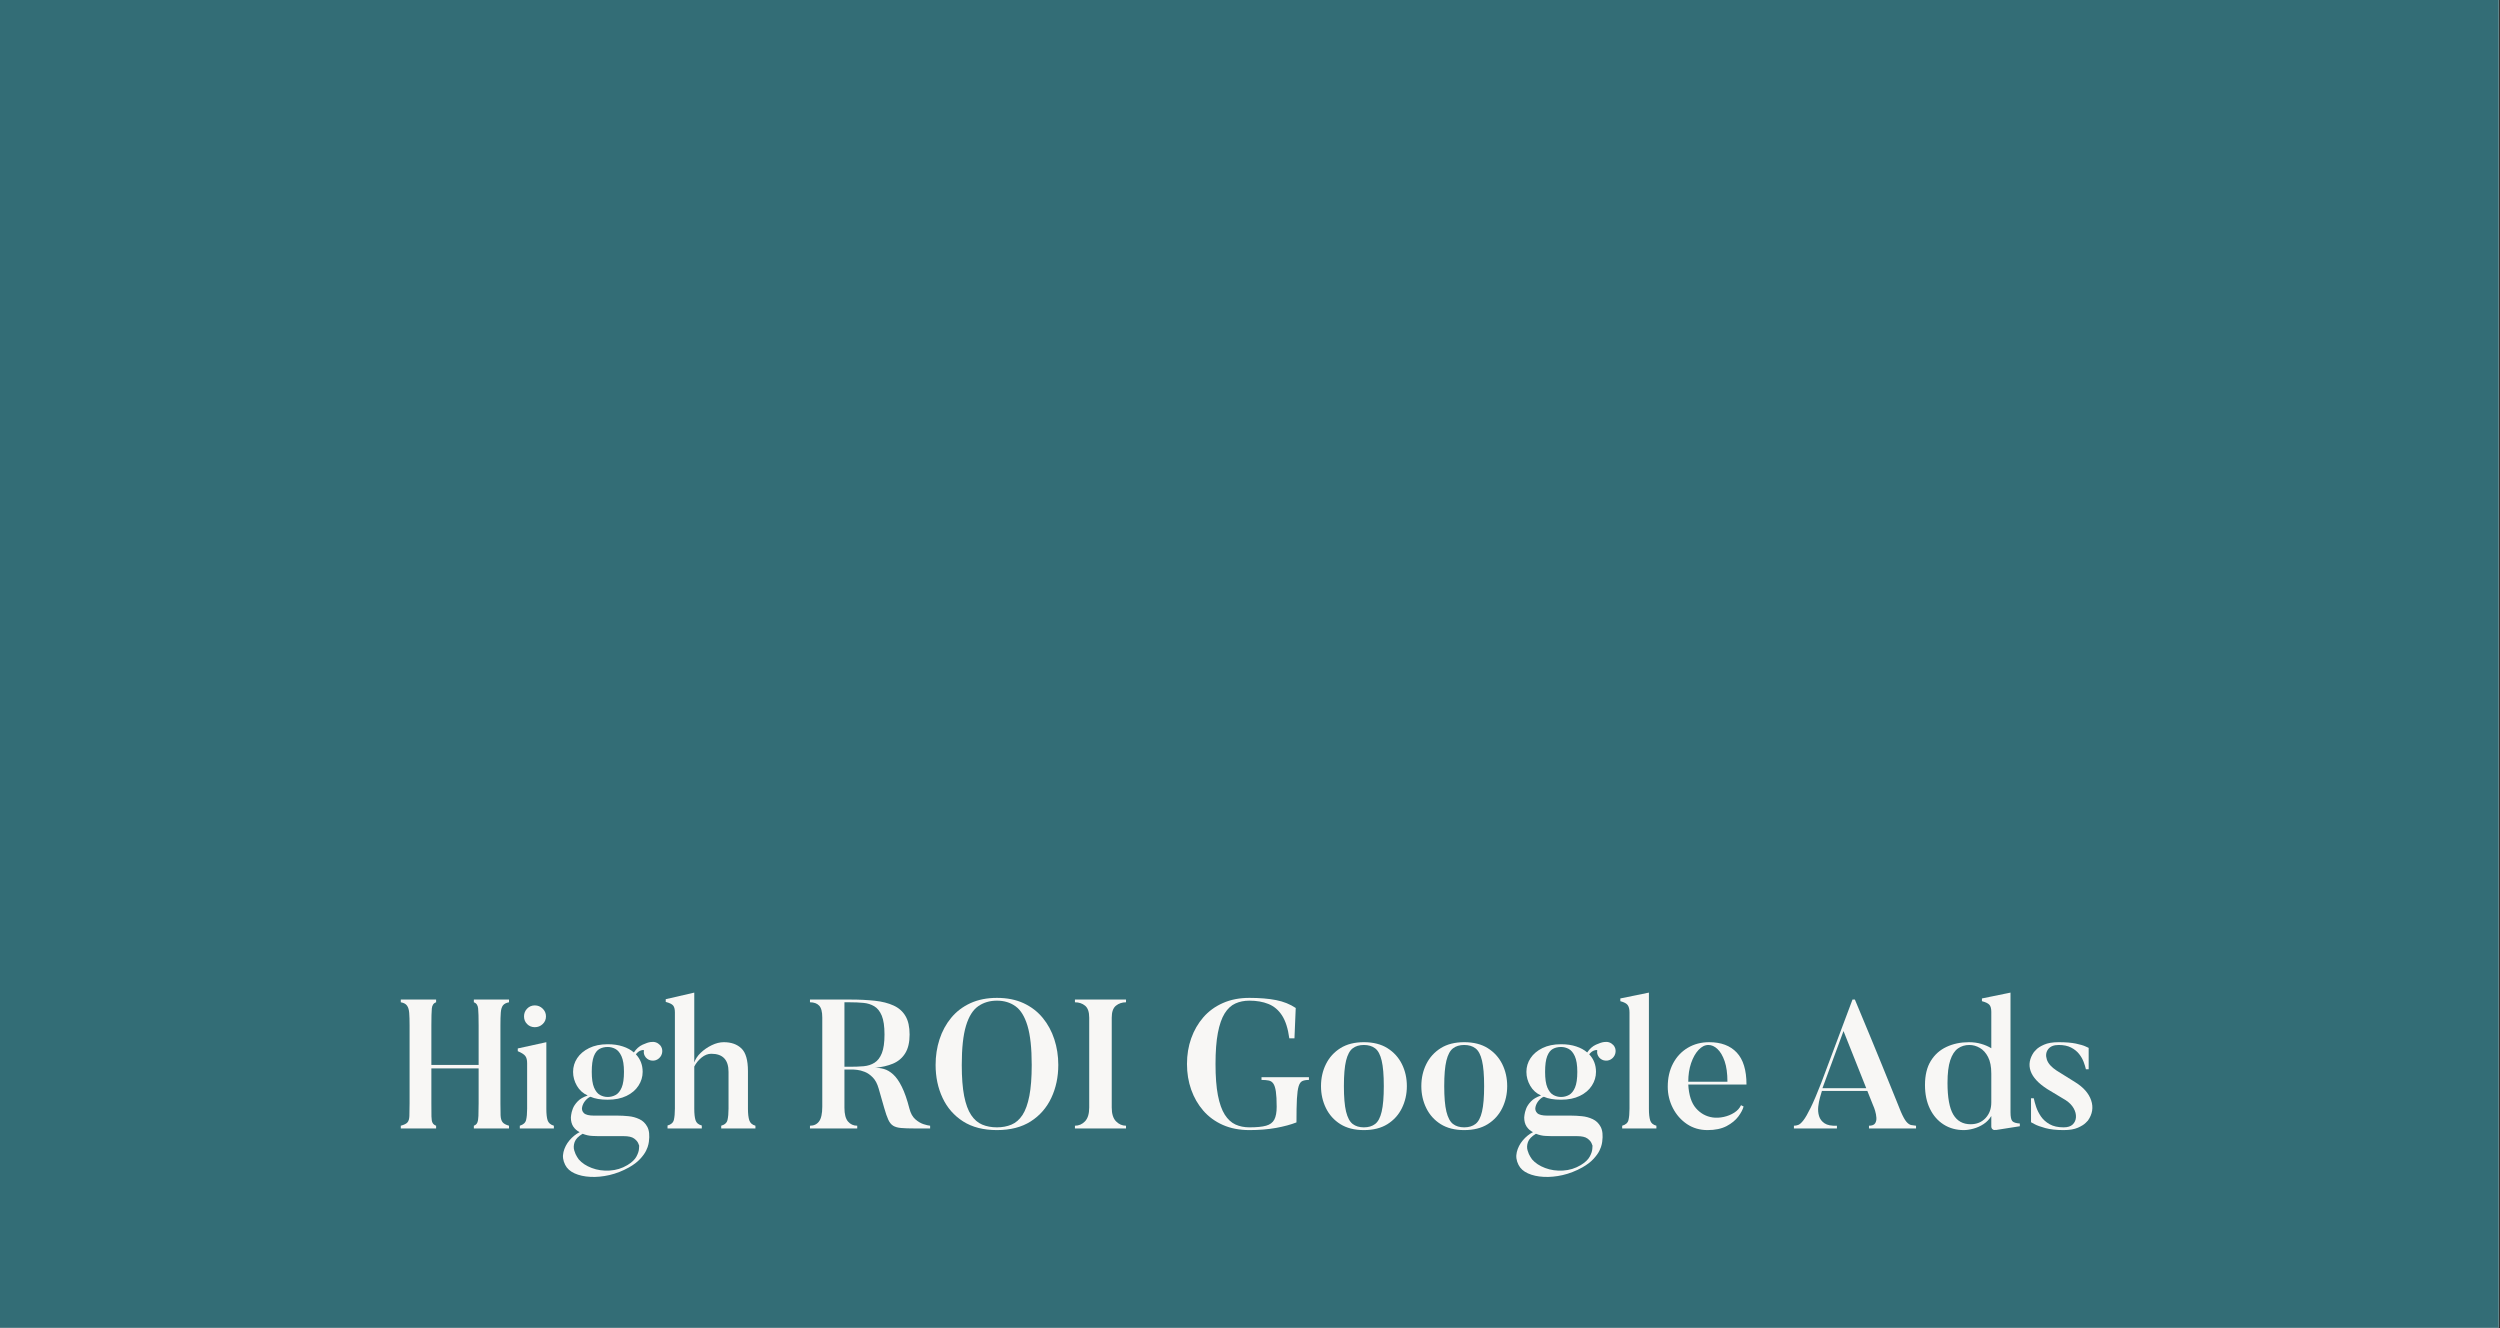 <svg xmlns="http://www.w3.org/2000/svg" xmlns:xlink="http://www.w3.org/1999/xlink" width="1274" zoomAndPan="magnify" viewBox="0 0 955.5 507.75" height="677" preserveAspectRatio="xMidYMid meet" version="1.0"><rect x="0" y="0" width="955.5" height="507.75" fill="#333333" stroke="none"/><defs><g/><clipPath id="659845a997"><path d="M 0 0.008 L 955 0.008 L 955 507.492 L 0 507.492 Z M 0 0.008 " clip-rule="nonzero"/></clipPath><clipPath id="ea63cf7d18"><path d="M 0 0.008 L 955 0.008 L 955 507.492 L 0 507.492 Z M 0 0.008 " clip-rule="nonzero"/></clipPath><clipPath id="054bb905f7"><rect x="0" width="955" y="0" height="508"/></clipPath></defs><g clip-path="url(#659845a997)"><path fill="#ffffff" d="M 0 0.008 L 955 0.008 L 955 507.492 L 0 507.492 Z M 0 0.008 " fill-opacity="1" fill-rule="nonzero"/><g transform="matrix(1, 0, 0, 1, 0, 0)"><g clip-path="url(#054bb905f7)"><g clip-path="url(#ea63cf7d18)"><path fill="#336d76" d="M 0 0.008 L 955.227 0.008 L 955.227 507.613 L 0 507.613 Z M 0 0.008 " fill-opacity="1" fill-rule="nonzero"/></g><g fill="#f8f7f5" fill-opacity="1"><g transform="translate(151.573, 431.295)"><g><path d="M 39.688 -39.406 L 39.688 -9.516 C 39.688 -7.609 39.707 -6.094 39.75 -4.969 C 39.801 -3.852 40.047 -3.004 40.484 -2.422 C 40.93 -1.836 41.758 -1.379 42.969 -1.047 L 42.969 0 L 29.531 0 L 29.531 -1.047 C 30.188 -1.285 30.629 -1.68 30.859 -2.234 C 31.098 -2.797 31.238 -3.648 31.281 -4.797 C 31.332 -5.941 31.359 -7.516 31.359 -9.516 L 31.359 -22.953 L 13.297 -22.953 L 13.297 -9.516 C 13.297 -7.367 13.305 -5.723 13.328 -4.578 C 13.348 -3.441 13.488 -2.629 13.75 -2.141 C 14.008 -1.648 14.461 -1.285 15.109 -1.047 L 15.109 0 L 1.609 0 L 1.609 -1.047 C 2.867 -1.379 3.719 -1.801 4.156 -2.312 C 4.602 -2.82 4.848 -3.633 4.891 -4.75 C 4.941 -5.875 4.969 -7.461 4.969 -9.516 L 4.969 -39.406 C 4.969 -41.363 4.922 -42.945 4.828 -44.156 C 4.734 -45.375 4.453 -46.305 3.984 -46.953 C 3.523 -47.609 2.734 -48.031 1.609 -48.219 L 1.609 -49.266 L 15.109 -49.266 L 15.109 -48.219 C 14.129 -47.895 13.582 -47.102 13.469 -45.844 C 13.352 -44.582 13.297 -42.438 13.297 -39.406 L 13.297 -24.281 L 31.359 -24.281 L 31.359 -39.406 C 31.359 -42.438 31.297 -44.582 31.172 -45.844 C 31.055 -47.102 30.508 -47.895 29.531 -48.219 L 29.531 -49.266 L 42.969 -49.266 L 42.969 -48.219 C 41.895 -48.031 41.125 -47.633 40.656 -47.031 C 40.195 -46.426 39.922 -45.516 39.828 -44.297 C 39.734 -43.086 39.688 -41.457 39.688 -39.406 Z M 39.688 -39.406 "/></g></g></g><g fill="#f8f7f5" fill-opacity="1"><g transform="translate(195.938, 431.295)"><g><path d="M 8.469 -38.703 C 7.301 -38.703 6.32 -39.098 5.531 -39.891 C 4.738 -40.68 4.344 -41.66 4.344 -42.828 C 4.344 -43.992 4.738 -44.984 5.531 -45.797 C 6.32 -46.617 7.301 -47.031 8.469 -47.031 C 9.633 -47.031 10.633 -46.617 11.469 -45.797 C 12.312 -44.984 12.734 -43.992 12.734 -42.828 C 12.734 -41.66 12.312 -40.68 11.469 -39.891 C 10.633 -39.098 9.633 -38.703 8.469 -38.703 Z M 15.75 -1.047 L 15.75 0 L 2.734 0 L 2.734 -1.047 C 4.086 -1.461 4.891 -2.195 5.141 -3.25 C 5.398 -4.301 5.531 -5.711 5.531 -7.484 L 5.531 -24.984 C 5.531 -26.191 5.297 -27.098 4.828 -27.703 C 4.359 -28.316 3.398 -28.926 1.953 -29.531 L 1.953 -30.578 L 12.875 -32.969 L 12.875 -7.484 C 12.875 -5.578 13.035 -4.117 13.359 -3.109 C 13.691 -2.109 14.488 -1.422 15.75 -1.047 Z M 15.75 -1.047 "/></g></g></g><g fill="#f8f7f5" fill-opacity="1"><g transform="translate(214.342, 431.295)"><g><path d="M 24.141 -21.625 C 24.141 -24.238 23.82 -26.234 23.188 -27.609 C 22.562 -28.984 21.781 -29.914 20.844 -30.406 C 19.914 -30.895 18.941 -31.141 17.922 -31.141 C 16.754 -31.141 15.711 -30.895 14.797 -30.406 C 13.891 -29.914 13.164 -28.984 12.625 -27.609 C 12.094 -26.234 11.828 -24.238 11.828 -21.625 C 11.828 -19.008 12.117 -17.016 12.703 -15.641 C 13.285 -14.266 14.039 -13.316 14.969 -12.797 C 15.906 -12.285 16.891 -12.031 17.922 -12.031 C 18.992 -12.031 20.004 -12.285 20.953 -12.797 C 21.91 -13.316 22.68 -14.266 23.266 -15.641 C 23.848 -17.016 24.141 -19.008 24.141 -21.625 Z M 37.516 -26.797 C 36.766 -26.148 35.898 -25.859 34.922 -25.922 C 33.941 -25.992 33.125 -26.406 32.469 -27.156 C 31.82 -27.988 31.586 -28.852 31.766 -29.75 C 31.816 -30.02 31.469 -30.051 30.719 -29.844 C 29.977 -29.633 29.301 -29.133 28.688 -28.344 C 30.414 -26.52 31.281 -24.281 31.281 -21.625 C 31.281 -19.758 30.754 -18.008 29.703 -16.375 C 28.66 -14.738 27.133 -13.43 25.125 -12.453 C 23.113 -11.473 20.711 -10.984 17.922 -10.984 C 15.211 -10.984 13.02 -11.359 11.344 -12.109 C 10.727 -11.922 10.094 -11.453 9.438 -10.703 C 8.789 -9.961 8.363 -9.133 8.156 -8.219 C 7.945 -7.312 8.164 -6.531 8.812 -5.875 C 9.469 -5.227 10.773 -4.906 12.734 -4.906 L 21.828 -4.906 C 23.047 -4.906 24.391 -4.832 25.859 -4.688 C 27.328 -4.551 28.711 -4.176 30.016 -3.562 C 31.328 -2.957 32.344 -1.977 33.062 -0.625 C 33.789 0.727 33.988 2.641 33.656 5.109 C 33.656 5.109 33.598 5.422 33.484 6.047 C 33.367 6.68 33.078 7.488 32.609 8.469 C 32.141 9.445 31.379 10.504 30.328 11.641 C 29.285 12.785 27.852 13.875 26.031 14.906 C 23.602 16.258 21.117 17.227 18.578 17.812 C 16.035 18.395 13.609 18.625 11.297 18.5 C 8.992 18.383 6.988 17.941 5.281 17.172 C 3.582 16.41 2.379 15.328 1.672 13.922 C 0.836 12.297 0.617 10.664 1.016 9.031 C 1.41 7.395 2.176 5.898 3.312 4.547 C 4.457 3.191 5.754 2.145 7.203 1.406 C 6.223 0.938 5.414 0.238 4.781 -0.688 C 4.156 -1.625 3.844 -2.797 3.844 -4.203 C 3.844 -4.203 3.879 -4.523 3.953 -5.172 C 4.023 -5.828 4.234 -6.617 4.578 -7.547 C 4.93 -8.484 5.551 -9.414 6.438 -10.344 C 7.32 -11.281 8.602 -12.031 10.281 -12.594 C 8.508 -13.383 7.133 -14.617 6.156 -16.297 C 5.176 -17.984 4.688 -19.758 4.688 -21.625 C 4.688 -23.539 5.211 -25.289 6.266 -26.875 C 7.316 -28.457 8.832 -29.738 10.812 -30.719 C 12.789 -31.695 15.16 -32.188 17.922 -32.188 C 20.109 -32.188 22.039 -31.906 23.719 -31.344 C 25.406 -30.789 26.805 -30.023 27.922 -29.047 C 28.859 -30.441 29.969 -31.43 31.25 -32.016 C 32.531 -32.598 33.566 -32.938 34.359 -33.031 C 35.766 -33.258 36.957 -32.863 37.938 -31.844 C 38.582 -31.094 38.859 -30.227 38.766 -29.25 C 38.672 -28.27 38.254 -27.453 37.516 -26.797 Z M 6.859 11.828 C 8.066 13.223 9.723 14.316 11.828 15.109 C 13.93 15.91 16.207 16.238 18.656 16.094 C 21.102 15.957 23.375 15.258 25.469 14 C 27.156 12.969 28.301 11.879 28.906 10.734 C 29.508 9.598 29.832 8.617 29.875 7.797 C 29.926 6.984 29.953 6.578 29.953 6.578 C 29.953 6.578 29.832 6.273 29.594 5.672 C 29.363 5.066 28.836 4.457 28.016 3.844 C 27.203 3.238 25.863 2.938 24 2.938 L 14.344 2.938 C 13.969 2.938 13.195 2.91 12.031 2.859 C 10.863 2.816 9.629 2.539 8.328 2.031 C 6.691 3.008 5.676 4.066 5.281 5.203 C 4.883 6.348 4.836 7.422 5.141 8.422 C 5.441 9.43 5.801 10.25 6.219 10.875 C 6.645 11.508 6.859 11.828 6.859 11.828 Z M 6.859 11.828 "/></g></g></g><g fill="#f8f7f5" fill-opacity="1"><g transform="translate(253.319, 431.295)"><g><path d="M 35.406 -1.047 L 35.406 0 L 22.328 0 L 22.328 -1.047 C 23.68 -1.422 24.484 -2.156 24.734 -3.25 C 24.992 -4.352 25.125 -5.789 25.125 -7.562 L 25.125 -21.625 C 25.125 -26.238 22.93 -28.547 18.547 -28.547 C 17.242 -28.547 15.992 -28.055 14.797 -27.078 C 13.609 -26.098 12.688 -24.957 12.031 -23.656 L 12.031 -7.562 C 12.031 -5.645 12.191 -4.172 12.516 -3.141 C 12.848 -2.117 13.645 -1.445 14.906 -1.125 L 14.906 0 L 1.812 0 L 1.812 -1.125 C 3.164 -1.488 3.973 -2.207 4.234 -3.281 C 4.492 -4.363 4.625 -5.789 4.625 -7.562 L 4.625 -44.375 C 4.625 -45.582 4.398 -46.453 3.953 -46.984 C 3.516 -47.523 2.57 -47.984 1.125 -48.359 L 1.125 -49.406 L 12.031 -51.922 L 12.031 -25.188 C 12.457 -26.5 13.273 -27.738 14.484 -28.906 C 15.703 -30.07 17.102 -31.039 18.688 -31.812 C 20.27 -32.582 21.812 -32.969 23.312 -32.969 C 26.156 -32.969 28.406 -32.172 30.062 -30.578 C 31.719 -28.992 32.547 -26.102 32.547 -21.906 L 32.547 -7.562 C 32.547 -5.645 32.719 -4.16 33.062 -3.109 C 33.414 -2.066 34.195 -1.379 35.406 -1.047 Z M 35.406 -1.047 "/></g></g></g><g fill="#f8f7f5" fill-opacity="1"><g transform="translate(289.916, 431.295)"><g/></g></g><g fill="#f8f7f5" fill-opacity="1"><g transform="translate(307.9, 431.295)"><g><path d="M 30.156 -35.906 C 30.156 -39.031 29.805 -41.43 29.109 -43.109 C 28.41 -44.785 27.453 -45.984 26.234 -46.703 C 25.023 -47.43 23.629 -47.863 22.047 -48 C 20.461 -48.145 18.781 -48.219 17 -48.219 L 14.844 -48.219 L 14.844 -23.578 L 17 -23.578 C 18.875 -23.578 20.602 -23.645 22.188 -23.781 C 23.77 -23.926 25.156 -24.375 26.344 -25.125 C 27.539 -25.875 28.473 -27.086 29.141 -28.766 C 29.816 -30.441 30.156 -32.82 30.156 -35.906 Z M 47.594 -1.047 L 47.594 0 L 41.703 0 C 39.555 0 37.832 -0.055 36.531 -0.172 C 35.227 -0.285 34.203 -0.578 33.453 -1.047 C 32.703 -1.516 32.082 -2.285 31.594 -3.359 C 31.102 -4.43 30.586 -5.922 30.047 -7.828 C 29.516 -9.742 28.805 -12.219 27.922 -15.25 C 27.41 -17.07 26.664 -18.484 25.688 -19.484 C 24.707 -20.492 23.68 -21.207 22.609 -21.625 C 21.535 -22.039 20.578 -22.297 19.734 -22.391 C 18.891 -22.484 18.352 -22.531 18.125 -22.531 L 14.844 -22.531 L 14.844 -7.906 C 14.844 -5.477 15.297 -3.727 16.203 -2.656 C 17.109 -1.582 18.285 -1.047 19.734 -1.047 L 19.734 0 L 1.672 0 L 1.672 -1.047 C 3.172 -1.047 4.328 -1.594 5.141 -2.688 C 5.961 -3.789 6.375 -5.672 6.375 -8.328 L 6.375 -42.406 C 6.375 -44.602 5.973 -46.117 5.172 -46.953 C 4.379 -47.797 3.211 -48.219 1.672 -48.219 L 1.672 -49.266 L 17 -49.266 C 20.5 -49.266 23.648 -49.113 26.453 -48.812 C 29.254 -48.508 31.645 -47.898 33.625 -46.984 C 35.613 -46.078 37.129 -44.738 38.172 -42.969 C 39.223 -41.195 39.75 -38.844 39.75 -35.906 C 39.75 -32.914 39.188 -30.52 38.062 -28.719 C 36.945 -26.926 35.383 -25.609 33.375 -24.766 C 31.375 -23.93 29.047 -23.398 26.391 -23.172 C 27.555 -23.211 28.734 -23.066 29.922 -22.734 C 31.109 -22.41 32.285 -21.723 33.453 -20.672 C 34.617 -19.629 35.723 -18.055 36.766 -15.953 C 37.816 -13.859 38.789 -11.062 39.688 -7.562 C 40.145 -5.789 40.883 -4.445 41.906 -3.531 C 42.938 -2.625 43.988 -1.992 45.062 -1.641 C 46.133 -1.297 46.977 -1.098 47.594 -1.047 Z M 47.594 -1.047 "/></g></g></g><g fill="#f8f7f5" fill-opacity="1"><g transform="translate(354.714, 431.295)"><g><path d="M 39.609 -24.281 C 39.609 -30.676 39.07 -35.656 38 -39.219 C 36.926 -42.789 35.395 -45.285 33.406 -46.703 C 31.426 -48.129 29.062 -48.844 26.312 -48.844 C 23.562 -48.844 21.172 -48.129 19.141 -46.703 C 17.109 -45.285 15.555 -42.789 14.484 -39.219 C 13.41 -35.656 12.875 -30.676 12.875 -24.281 C 12.875 -19.477 13.176 -15.523 13.781 -12.422 C 14.395 -9.316 15.285 -6.891 16.453 -5.141 C 17.617 -3.391 19.031 -2.164 20.688 -1.469 C 22.344 -0.77 24.219 -0.422 26.312 -0.422 C 28.363 -0.422 30.219 -0.77 31.875 -1.469 C 33.531 -2.164 34.93 -3.391 36.078 -5.141 C 37.223 -6.891 38.098 -9.316 38.703 -12.422 C 39.305 -15.523 39.609 -19.477 39.609 -24.281 Z M 49.766 -24.281 C 49.766 -19.664 48.875 -15.469 47.094 -11.688 C 45.32 -7.906 42.695 -4.906 39.219 -2.688 C 35.75 -0.477 31.445 0.625 26.312 0.625 C 21.176 0.625 16.867 -0.477 13.391 -2.688 C 9.922 -4.906 7.301 -7.906 5.531 -11.688 C 3.758 -15.469 2.875 -19.664 2.875 -24.281 C 2.875 -27.738 3.375 -31.004 4.375 -34.078 C 5.375 -37.16 6.852 -39.891 8.812 -42.266 C 10.77 -44.648 13.219 -46.52 16.156 -47.875 C 19.102 -49.227 22.488 -49.906 26.312 -49.906 C 30.188 -49.906 33.582 -49.227 36.5 -47.875 C 39.414 -46.52 41.852 -44.648 43.812 -42.266 C 45.77 -39.891 47.25 -37.16 48.25 -34.078 C 49.258 -31.004 49.766 -27.738 49.766 -24.281 Z M 49.766 -24.281 "/></g></g></g><g fill="#f8f7f5" fill-opacity="1"><g transform="translate(407.546, 431.295)"><g><path d="M 3.297 -49.266 L 22.812 -49.266 L 22.812 -48.219 C 21.32 -48.219 20.039 -47.785 18.969 -46.922 C 17.895 -46.055 17.359 -44.531 17.359 -42.344 L 17.359 -7.984 C 17.359 -5.598 17.906 -3.844 19 -2.719 C 20.094 -1.602 21.363 -1.047 22.812 -1.047 L 22.812 0 L 3.297 0 L 3.297 -1.047 C 4.785 -1.047 6.066 -1.602 7.141 -2.719 C 8.211 -3.844 8.75 -5.598 8.75 -7.984 L 8.75 -42.344 C 8.75 -44.531 8.223 -46.055 7.172 -46.922 C 6.117 -47.785 4.828 -48.219 3.297 -48.219 Z M 3.297 -49.266 "/></g></g></g><g fill="#f8f7f5" fill-opacity="1"><g transform="translate(432.947, 431.295)"><g/></g></g><g fill="#f8f7f5" fill-opacity="1"><g transform="translate(450.931, 431.295)"><g><path d="M 31.219 -19.594 L 49.344 -19.594 L 49.344 -18.547 C 48.312 -18.547 47.477 -18.406 46.844 -18.125 C 46.219 -17.844 45.742 -17.188 45.422 -16.156 C 45.098 -15.133 44.875 -13.523 44.75 -11.328 C 44.633 -9.141 44.578 -6.133 44.578 -2.312 C 42.43 -1.469 39.828 -0.766 36.766 -0.203 C 33.711 0.348 30.32 0.625 26.594 0.625 C 22.812 0.625 19.438 -0.023 16.469 -1.328 C 13.508 -2.641 11.016 -4.457 8.984 -6.781 C 6.961 -9.113 5.414 -11.797 4.344 -14.828 C 3.27 -17.867 2.734 -21.141 2.734 -24.641 C 2.734 -28.141 3.27 -31.406 4.344 -34.438 C 5.414 -37.469 6.961 -40.148 8.984 -42.484 C 11.016 -44.816 13.508 -46.633 16.469 -47.938 C 19.438 -49.25 22.812 -49.906 26.594 -49.906 C 30.508 -49.906 33.898 -49.625 36.766 -49.062 C 39.641 -48.5 42.148 -47.492 44.297 -46.047 L 43.812 -34.438 L 41.844 -34.438 C 41.332 -38.207 40.398 -41.129 39.047 -43.203 C 37.691 -45.285 35.961 -46.742 33.859 -47.578 C 31.766 -48.422 29.344 -48.844 26.594 -48.844 C 24.582 -48.844 22.785 -48.477 21.203 -47.75 C 19.617 -47.031 18.266 -45.773 17.141 -43.984 C 16.023 -42.191 15.16 -39.719 14.547 -36.562 C 13.941 -33.414 13.641 -29.441 13.641 -24.641 C 13.641 -19.828 13.941 -15.848 14.547 -12.703 C 15.16 -9.555 16.035 -7.082 17.172 -5.281 C 18.316 -3.488 19.68 -2.227 21.266 -1.5 C 22.859 -0.781 24.633 -0.422 26.594 -0.422 C 29.344 -0.422 31.461 -0.629 32.953 -1.047 C 34.453 -1.461 35.504 -2.242 36.109 -3.391 C 36.711 -4.535 37.016 -6.16 37.016 -8.266 C 37.016 -10.773 36.91 -12.727 36.703 -14.125 C 36.492 -15.531 36.164 -16.547 35.719 -17.172 C 35.281 -17.805 34.688 -18.191 33.938 -18.328 C 33.195 -18.473 32.289 -18.547 31.219 -18.547 Z M 31.219 -19.594 "/></g></g></g><g fill="#f8f7f5" fill-opacity="1"><g transform="translate(502.013, 431.295)"><g><path d="M 26.875 -16.172 C 26.875 -20.41 26.602 -23.66 26.062 -25.922 C 25.531 -28.191 24.703 -29.754 23.578 -30.609 C 22.461 -31.473 21.02 -31.906 19.25 -31.906 C 17.52 -31.906 16.094 -31.473 14.969 -30.609 C 13.852 -29.754 13.016 -28.191 12.453 -25.922 C 11.898 -23.66 11.625 -20.41 11.625 -16.172 C 11.625 -11.973 11.898 -8.727 12.453 -6.438 C 13.016 -4.156 13.852 -2.582 14.969 -1.719 C 16.094 -0.852 17.52 -0.422 19.25 -0.422 C 21.02 -0.422 22.461 -0.852 23.578 -1.719 C 24.703 -2.582 25.531 -4.156 26.062 -6.438 C 26.602 -8.727 26.875 -11.973 26.875 -16.172 Z M 35.688 -16.172 C 35.688 -13.141 35.055 -10.336 33.797 -7.766 C 32.535 -5.203 30.691 -3.16 28.266 -1.641 C 25.848 -0.129 22.844 0.625 19.25 0.625 C 15.695 0.625 12.707 -0.129 10.281 -1.641 C 7.863 -3.16 6.023 -5.203 4.766 -7.766 C 3.504 -10.336 2.875 -13.141 2.875 -16.172 C 2.875 -19.242 3.504 -22.051 4.766 -24.594 C 6.023 -27.133 7.863 -29.164 10.281 -30.688 C 12.707 -32.207 15.695 -32.969 19.25 -32.969 C 22.844 -32.969 25.848 -32.207 28.266 -30.688 C 30.691 -29.164 32.535 -27.133 33.797 -24.594 C 35.055 -22.051 35.688 -19.242 35.688 -16.172 Z M 35.688 -16.172 "/></g></g></g><g fill="#f8f7f5" fill-opacity="1"><g transform="translate(540.36, 431.295)"><g><path d="M 26.875 -16.172 C 26.875 -20.41 26.602 -23.66 26.062 -25.922 C 25.531 -28.191 24.703 -29.754 23.578 -30.609 C 22.461 -31.473 21.02 -31.906 19.25 -31.906 C 17.52 -31.906 16.094 -31.473 14.969 -30.609 C 13.852 -29.754 13.016 -28.191 12.453 -25.922 C 11.898 -23.66 11.625 -20.41 11.625 -16.172 C 11.625 -11.973 11.898 -8.727 12.453 -6.438 C 13.016 -4.156 13.852 -2.582 14.969 -1.719 C 16.094 -0.852 17.52 -0.422 19.25 -0.422 C 21.02 -0.422 22.461 -0.852 23.578 -1.719 C 24.703 -2.582 25.531 -4.156 26.062 -6.438 C 26.602 -8.727 26.875 -11.973 26.875 -16.172 Z M 35.688 -16.172 C 35.688 -13.141 35.055 -10.336 33.797 -7.766 C 32.535 -5.203 30.691 -3.16 28.266 -1.641 C 25.848 -0.129 22.844 0.625 19.25 0.625 C 15.695 0.625 12.707 -0.129 10.281 -1.641 C 7.863 -3.16 6.023 -5.203 4.766 -7.766 C 3.504 -10.336 2.875 -13.141 2.875 -16.172 C 2.875 -19.242 3.504 -22.051 4.766 -24.594 C 6.023 -27.133 7.863 -29.164 10.281 -30.688 C 12.707 -32.207 15.695 -32.969 19.25 -32.969 C 22.844 -32.969 25.848 -32.207 28.266 -30.688 C 30.691 -29.164 32.535 -27.133 33.797 -24.594 C 35.055 -22.051 35.688 -19.242 35.688 -16.172 Z M 35.688 -16.172 "/></g></g></g><g fill="#f8f7f5" fill-opacity="1"><g transform="translate(578.707, 431.295)"><g><path d="M 24.141 -21.625 C 24.141 -24.238 23.82 -26.234 23.188 -27.609 C 22.562 -28.984 21.781 -29.914 20.844 -30.406 C 19.914 -30.895 18.941 -31.141 17.922 -31.141 C 16.754 -31.141 15.711 -30.895 14.797 -30.406 C 13.891 -29.914 13.164 -28.984 12.625 -27.609 C 12.094 -26.234 11.828 -24.238 11.828 -21.625 C 11.828 -19.008 12.117 -17.016 12.703 -15.641 C 13.285 -14.266 14.039 -13.316 14.969 -12.797 C 15.906 -12.285 16.891 -12.031 17.922 -12.031 C 18.992 -12.031 20.004 -12.285 20.953 -12.797 C 21.91 -13.316 22.68 -14.266 23.266 -15.641 C 23.848 -17.016 24.141 -19.008 24.141 -21.625 Z M 37.516 -26.797 C 36.766 -26.148 35.898 -25.859 34.922 -25.922 C 33.941 -25.992 33.125 -26.406 32.469 -27.156 C 31.82 -27.988 31.586 -28.852 31.766 -29.75 C 31.816 -30.02 31.469 -30.051 30.719 -29.844 C 29.977 -29.633 29.301 -29.133 28.688 -28.344 C 30.414 -26.52 31.281 -24.281 31.281 -21.625 C 31.281 -19.758 30.754 -18.008 29.703 -16.375 C 28.66 -14.738 27.133 -13.43 25.125 -12.453 C 23.113 -11.473 20.711 -10.984 17.922 -10.984 C 15.211 -10.984 13.02 -11.359 11.344 -12.109 C 10.727 -11.922 10.094 -11.453 9.438 -10.703 C 8.789 -9.961 8.363 -9.133 8.156 -8.219 C 7.945 -7.312 8.164 -6.531 8.812 -5.875 C 9.469 -5.227 10.773 -4.906 12.734 -4.906 L 21.828 -4.906 C 23.047 -4.906 24.391 -4.832 25.859 -4.688 C 27.328 -4.551 28.711 -4.176 30.016 -3.562 C 31.328 -2.957 32.344 -1.977 33.062 -0.625 C 33.789 0.727 33.988 2.641 33.656 5.109 C 33.656 5.109 33.598 5.422 33.484 6.047 C 33.367 6.68 33.078 7.488 32.609 8.469 C 32.141 9.445 31.379 10.504 30.328 11.641 C 29.285 12.785 27.852 13.875 26.031 14.906 C 23.602 16.258 21.117 17.227 18.578 17.812 C 16.035 18.395 13.609 18.625 11.297 18.5 C 8.992 18.383 6.988 17.941 5.281 17.172 C 3.582 16.41 2.379 15.328 1.672 13.922 C 0.836 12.297 0.617 10.664 1.016 9.031 C 1.41 7.395 2.176 5.898 3.312 4.547 C 4.457 3.191 5.754 2.145 7.203 1.406 C 6.223 0.938 5.414 0.238 4.781 -0.688 C 4.156 -1.625 3.844 -2.797 3.844 -4.203 C 3.844 -4.203 3.879 -4.523 3.953 -5.172 C 4.023 -5.828 4.234 -6.617 4.578 -7.547 C 4.93 -8.484 5.551 -9.414 6.438 -10.344 C 7.32 -11.281 8.602 -12.031 10.281 -12.594 C 8.508 -13.383 7.133 -14.617 6.156 -16.297 C 5.176 -17.984 4.688 -19.758 4.688 -21.625 C 4.688 -23.539 5.211 -25.289 6.266 -26.875 C 7.316 -28.457 8.832 -29.738 10.812 -30.719 C 12.789 -31.695 15.16 -32.188 17.922 -32.188 C 20.109 -32.188 22.039 -31.906 23.719 -31.344 C 25.406 -30.789 26.805 -30.023 27.922 -29.047 C 28.859 -30.441 29.969 -31.43 31.25 -32.016 C 32.531 -32.598 33.566 -32.938 34.359 -33.031 C 35.766 -33.258 36.957 -32.863 37.938 -31.844 C 38.582 -31.094 38.859 -30.227 38.766 -29.25 C 38.672 -28.27 38.254 -27.453 37.516 -26.797 Z M 6.859 11.828 C 8.066 13.223 9.723 14.316 11.828 15.109 C 13.93 15.91 16.207 16.238 18.656 16.094 C 21.102 15.957 23.375 15.258 25.469 14 C 27.156 12.969 28.301 11.879 28.906 10.734 C 29.508 9.598 29.832 8.617 29.875 7.797 C 29.926 6.984 29.953 6.578 29.953 6.578 C 29.953 6.578 29.832 6.273 29.594 5.672 C 29.363 5.066 28.836 4.457 28.016 3.844 C 27.203 3.238 25.863 2.938 24 2.938 L 14.344 2.938 C 13.969 2.938 13.195 2.91 12.031 2.859 C 10.863 2.816 9.629 2.539 8.328 2.031 C 6.691 3.008 5.676 4.066 5.281 5.203 C 4.883 6.348 4.836 7.422 5.141 8.422 C 5.441 9.43 5.801 10.25 6.219 10.875 C 6.645 11.508 6.859 11.828 6.859 11.828 Z M 6.859 11.828 "/></g></g></g><g fill="#f8f7f5" fill-opacity="1"><g transform="translate(617.684, 431.295)"><g><path d="M 15.391 -1.047 L 15.391 0 L 2.312 0 L 2.312 -1.047 C 3.664 -1.422 4.469 -2.145 4.719 -3.219 C 4.977 -4.289 5.109 -5.711 5.109 -7.484 L 5.109 -44.375 C 5.109 -45.582 4.883 -46.5 4.438 -47.125 C 4 -47.758 3.055 -48.266 1.609 -48.641 L 1.609 -49.688 L 12.531 -51.922 L 12.531 -7.484 C 12.531 -5.578 12.691 -4.109 13.016 -3.078 C 13.336 -2.055 14.129 -1.379 15.391 -1.047 Z M 15.391 -1.047 "/></g></g></g><g fill="#f8f7f5" fill-opacity="1"><g transform="translate(634.898, 431.295)"><g><path d="M 10.359 -17.844 L 25.328 -17.844 C 25.328 -21.02 24.969 -23.645 24.25 -25.719 C 23.531 -27.789 22.617 -29.336 21.516 -30.359 C 20.422 -31.391 19.27 -31.906 18.062 -31.906 C 16.707 -31.906 15.445 -31.273 14.281 -30.016 C 13.113 -28.766 12.164 -27.078 11.438 -24.953 C 10.719 -22.828 10.359 -20.457 10.359 -17.844 Z M 30.516 -8.891 L 31.5 -8.391 C 31.219 -7.273 30.551 -6.004 29.5 -4.578 C 28.445 -3.16 26.953 -1.938 25.016 -0.906 C 23.078 0.113 20.641 0.625 17.703 0.625 C 14.766 0.625 12.148 -0.141 9.859 -1.672 C 7.578 -3.211 5.781 -5.254 4.469 -7.797 C 3.164 -10.348 2.516 -13.066 2.516 -15.953 C 2.516 -19.316 3.191 -22.281 4.547 -24.844 C 5.898 -27.406 7.773 -29.398 10.172 -30.828 C 12.578 -32.254 15.297 -32.969 18.328 -32.969 C 22.898 -32.969 26.422 -31.645 28.891 -29 C 31.367 -26.363 32.609 -22.297 32.609 -16.797 L 10.359 -16.797 C 10.586 -12.734 11.566 -9.711 13.297 -7.734 C 15.023 -5.754 17.148 -4.578 19.672 -4.203 C 21.016 -4.016 22.43 -4.082 23.922 -4.406 C 25.422 -4.738 26.766 -5.285 27.953 -6.047 C 29.148 -6.816 30.004 -7.766 30.516 -8.891 Z M 30.516 -8.891 "/></g></g></g><g fill="#f8f7f5" fill-opacity="1"><g transform="translate(670.376, 431.295)"><g/></g></g><g fill="#f8f7f5" fill-opacity="1"><g transform="translate(684.511, 431.295)"><g><path d="M 12.031 -15.391 L 28.766 -15.391 L 20.078 -37.234 Z M 47.797 -1.047 L 47.797 0 L 29.812 0 L 29.812 -1.047 C 30.977 -1.047 31.758 -1.348 32.156 -1.953 C 32.551 -2.566 32.711 -3.301 32.641 -4.156 C 32.578 -5.02 32.414 -5.883 32.156 -6.75 C 31.895 -7.613 31.648 -8.281 31.422 -8.75 L 29.188 -14.344 L 11.828 -14.344 C 11.641 -13.781 11.395 -12.953 11.094 -11.859 C 10.789 -10.766 10.566 -9.586 10.422 -8.328 C 10.285 -7.066 10.391 -5.863 10.734 -4.719 C 11.086 -3.582 11.789 -2.66 12.844 -1.953 C 13.895 -1.254 15.469 -0.953 17.562 -1.047 L 17.562 0 L 1.125 0 L 1.125 -1.047 C 1.676 -1.047 2.234 -1.148 2.797 -1.359 C 3.359 -1.566 4.008 -2.148 4.75 -3.109 C 5.5 -4.066 6.422 -5.664 7.516 -7.906 C 8.617 -10.145 9.961 -13.297 11.547 -17.359 L 23.516 -49.266 L 24.422 -49.266 C 28.711 -39.004 32.141 -30.723 34.703 -24.422 C 37.273 -18.129 39.129 -13.555 40.266 -10.703 C 41.41 -7.859 41.984 -6.438 41.984 -6.438 C 42.785 -4.57 43.5 -3.273 44.125 -2.547 C 44.75 -1.828 45.363 -1.41 45.969 -1.297 C 46.582 -1.18 47.191 -1.098 47.797 -1.047 Z M 47.797 -1.047 "/></g></g></g><g fill="#f8f7f5" fill-opacity="1"><g transform="translate(733.354, 431.295)"><g><path d="M 27.719 -9.938 L 27.719 -21 C 27.719 -23.613 27.305 -25.711 26.484 -27.297 C 25.672 -28.879 24.625 -30.039 23.344 -30.781 C 22.062 -31.531 20.719 -31.906 19.312 -31.906 C 17.676 -31.906 16.227 -31.461 14.969 -30.578 C 13.719 -29.691 12.738 -28.188 12.031 -26.062 C 11.332 -23.945 10.984 -21.066 10.984 -17.422 C 10.984 -11.828 11.719 -7.789 13.188 -5.312 C 14.656 -2.844 16.863 -1.609 19.812 -1.609 C 22.145 -1.609 24.047 -2.391 25.516 -3.953 C 26.984 -5.516 27.719 -7.508 27.719 -9.938 Z M 38.625 -1.891 L 38.625 -0.844 L 29.672 0.562 C 29.016 0.656 28.547 0.594 28.266 0.375 C 27.992 0.164 27.832 -0.062 27.781 -0.312 C 27.738 -0.57 27.719 -0.703 27.719 -0.703 L 27.719 -4.766 C 26.969 -3.504 25.984 -2.473 24.766 -1.672 C 23.555 -0.879 22.273 -0.301 20.922 0.062 C 19.566 0.438 18.332 0.625 17.219 0.625 C 14.32 0.625 11.754 -0.082 9.516 -1.5 C 7.273 -2.926 5.523 -4.93 4.266 -7.516 C 3.004 -10.109 2.375 -13.133 2.375 -16.594 C 2.375 -20.32 3.109 -23.383 4.578 -25.781 C 6.047 -28.188 8.051 -29.984 10.594 -31.172 C 13.145 -32.367 16.004 -32.969 19.172 -32.969 C 20.848 -32.969 22.41 -32.754 23.859 -32.328 C 25.305 -31.91 26.594 -31.352 27.719 -30.656 L 27.719 -44.578 C 27.719 -45.797 27.484 -46.68 27.016 -47.234 C 26.547 -47.797 25.586 -48.266 24.141 -48.641 L 24.141 -49.688 L 35.062 -51.922 L 35.062 -6.156 C 35.062 -4.426 35.297 -3.305 35.766 -2.797 C 36.234 -2.285 37.188 -1.984 38.625 -1.891 Z M 38.625 -1.891 "/></g></g></g><g fill="#f8f7f5" fill-opacity="1"><g transform="translate(772.96, 431.295)"><g><path d="M 25.047 -3.016 C 25.047 -3.016 24.742 -2.707 24.141 -2.094 C 23.535 -1.488 22.555 -0.883 21.203 -0.281 C 19.848 0.32 18.031 0.625 15.75 0.625 C 12.945 0.625 10.625 0.367 8.781 -0.141 C 6.938 -0.648 5.562 -1.148 4.656 -1.641 C 3.75 -2.129 3.297 -2.375 3.297 -2.375 L 3.297 -11.547 L 4.344 -11.547 C 4.531 -10.609 4.832 -9.508 5.25 -8.25 C 5.664 -7 6.281 -5.773 7.094 -4.578 C 7.914 -3.391 9.023 -2.398 10.422 -1.609 C 11.828 -0.816 13.602 -0.422 15.75 -0.422 C 17.289 -0.422 18.441 -0.781 19.203 -1.5 C 19.973 -2.227 20.395 -3.148 20.469 -4.266 C 20.539 -5.391 20.25 -6.535 19.594 -7.703 C 18.938 -8.867 17.938 -9.895 16.594 -10.781 L 9.516 -15.047 C 6.109 -17.234 3.984 -19.531 3.141 -21.938 C 2.305 -24.344 2.727 -26.758 4.406 -29.188 C 4.406 -29.188 4.695 -29.5 5.281 -30.125 C 5.863 -30.758 6.852 -31.391 8.25 -32.016 C 9.656 -32.648 11.523 -32.969 13.859 -32.969 C 16.566 -32.969 18.758 -32.789 20.438 -32.438 C 22.113 -32.082 23.348 -31.719 24.141 -31.344 C 24.93 -30.977 25.328 -30.797 25.328 -30.797 L 25.328 -22.609 L 24.281 -22.609 C 24.094 -23.441 23.801 -24.383 23.406 -25.438 C 23.008 -26.488 22.426 -27.504 21.656 -28.484 C 20.883 -29.461 19.867 -30.273 18.609 -30.922 C 17.348 -31.578 15.766 -31.906 13.859 -31.906 C 11.992 -31.906 10.648 -31.359 9.828 -30.266 C 9.016 -29.172 8.852 -27.863 9.344 -26.344 C 9.832 -24.832 11.082 -23.422 13.094 -22.109 L 20.156 -17.703 C 23.332 -15.742 25.375 -13.422 26.281 -10.734 C 27.188 -8.055 26.773 -5.484 25.047 -3.016 Z M 25.047 -3.016 "/></g></g></g></g></g></g></svg>